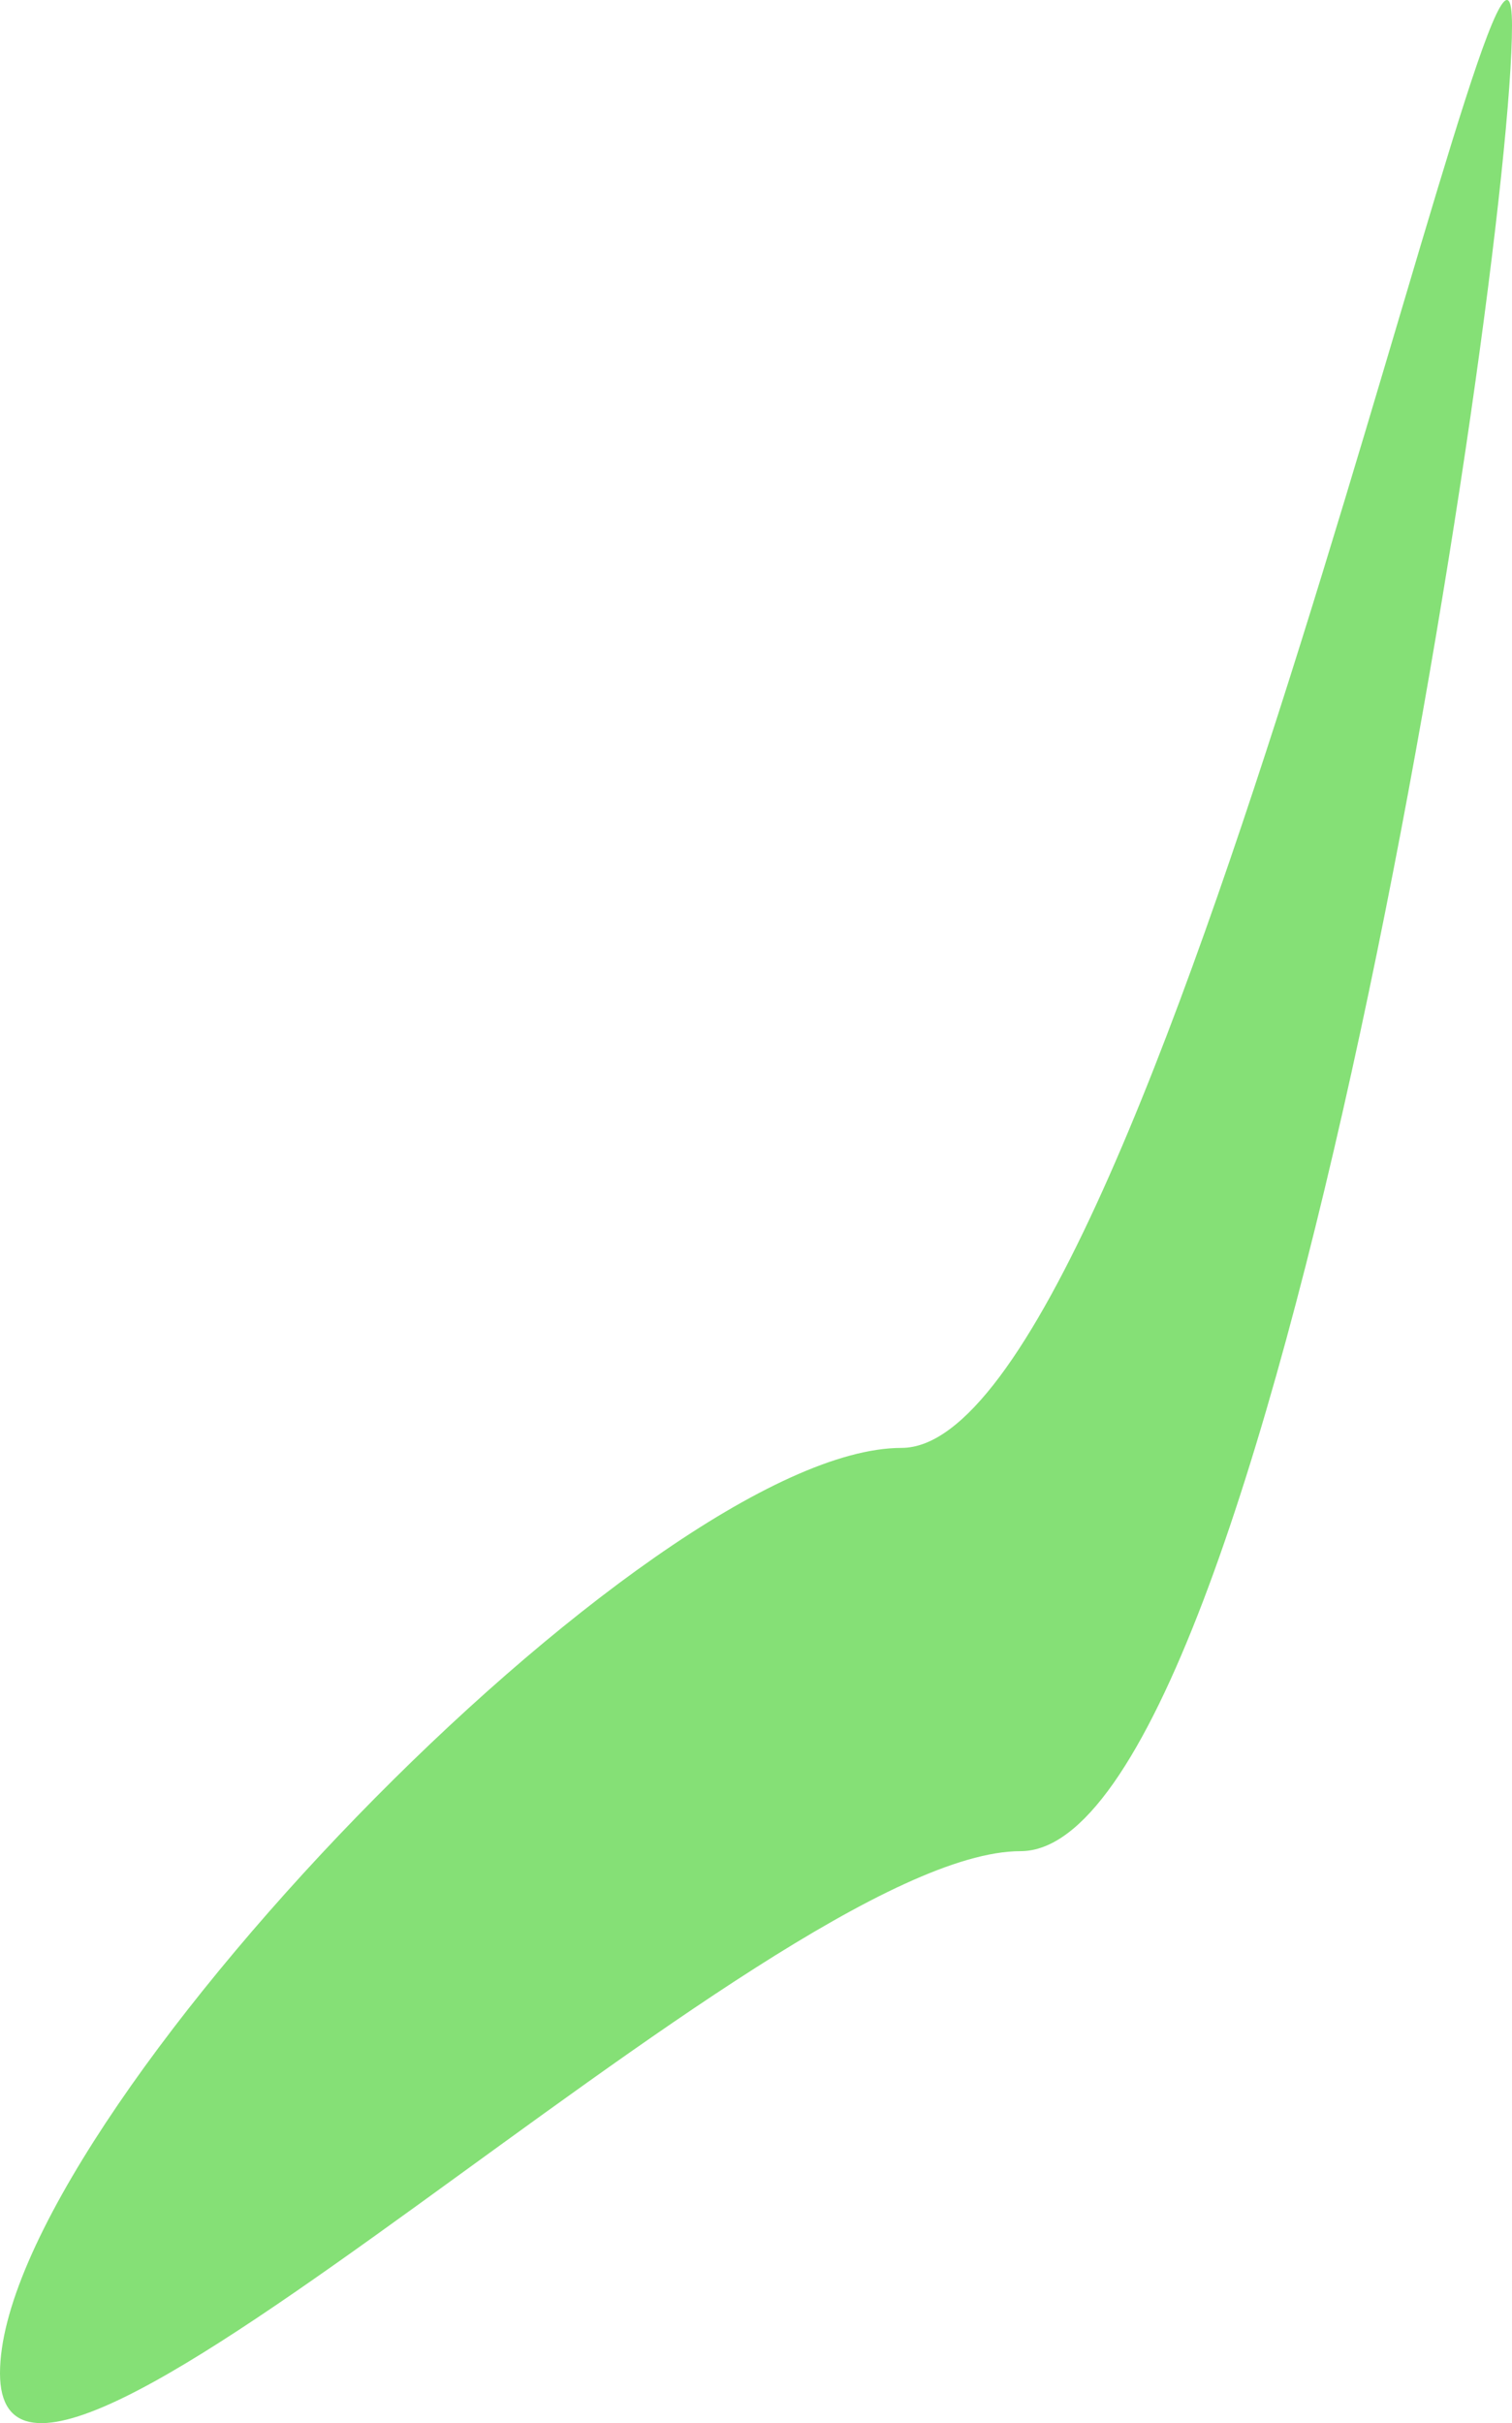 <?xml version="1.0" encoding="UTF-8"?> <svg xmlns="http://www.w3.org/2000/svg" width="826" height="1323" viewBox="0 0 826 1323" fill="none"> <path d="M826 13.943C826 150.624 694.458 1010.71 557.507 1010.71C420.557 1010.71 0 1432.42 0 1295.74C0 1159.06 355.571 790.53 492.522 790.53C629.472 790.53 826 -122.739 826 13.943Z" fill="#85E076"></path> </svg> 
